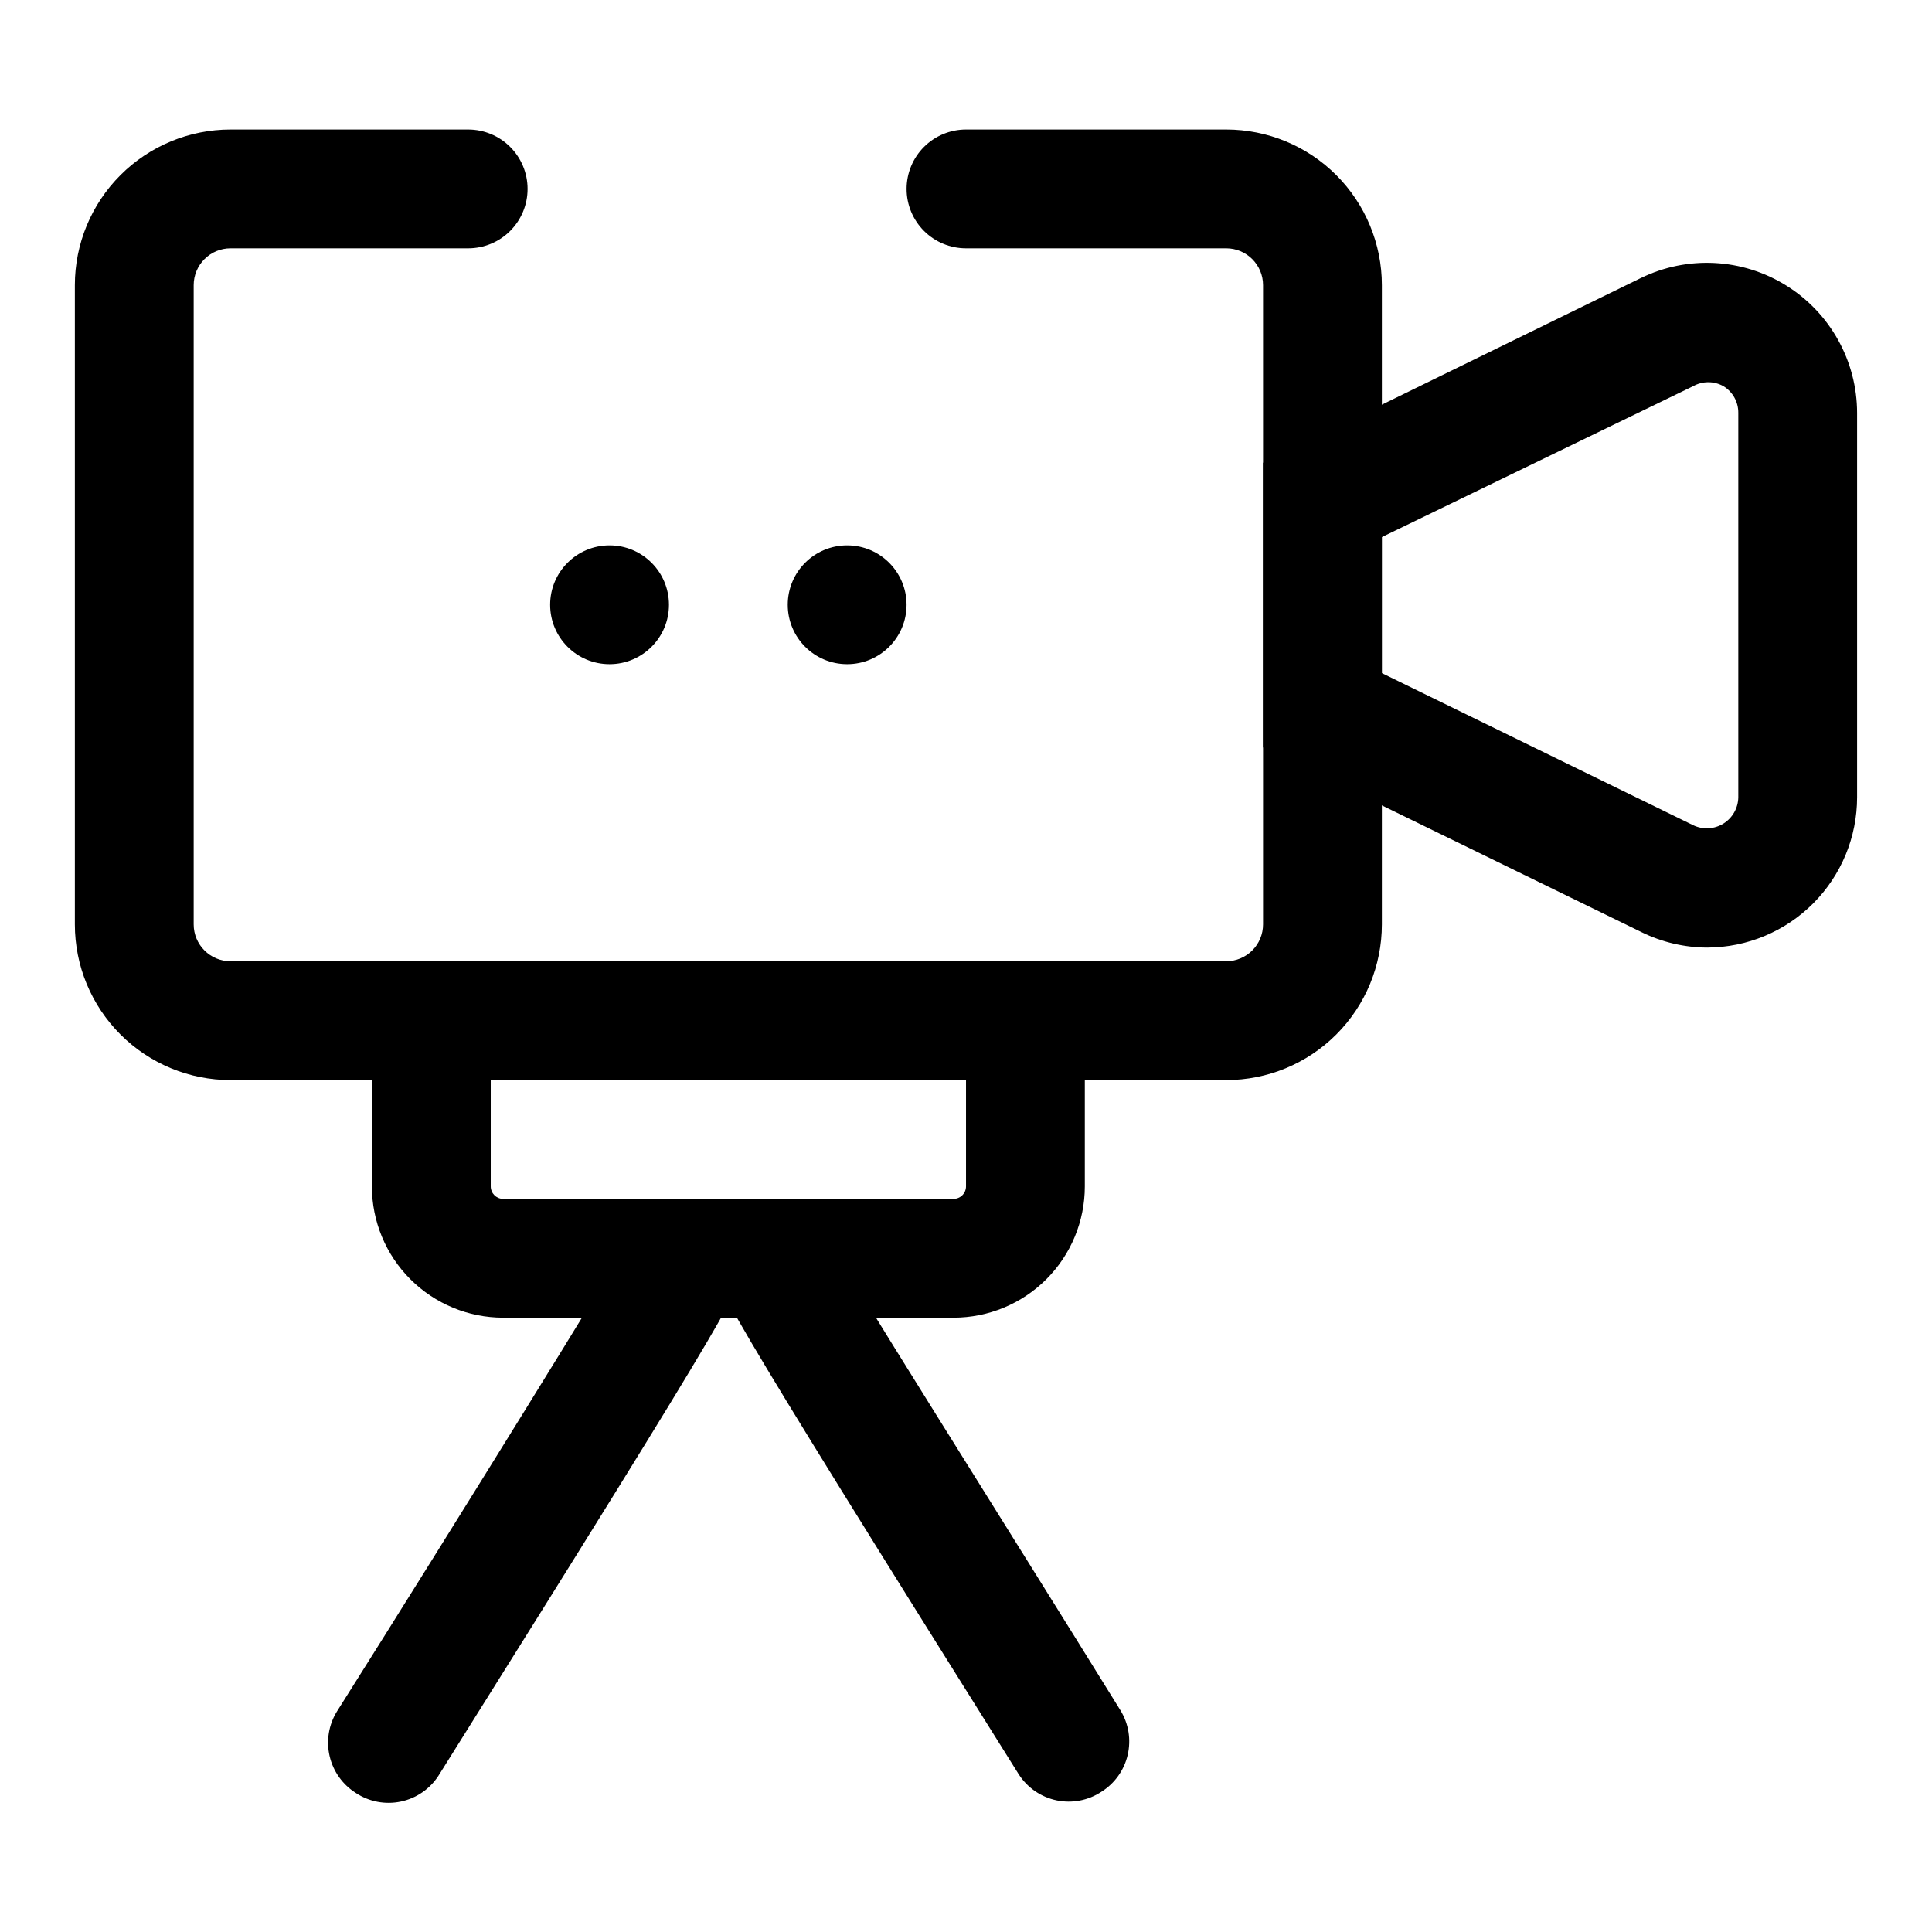 <?xml version="1.0" encoding="UTF-8"?>
<!-- Uploaded to: SVG Repo, www.svgrepo.com, Generator: SVG Repo Mixer Tools -->
<svg fill="#000000" width="800px" height="800px" version="1.1" viewBox="144 144 512 512" xmlns="http://www.w3.org/2000/svg">
 <g>
  <path d="m468.96 430.23h-263.87c-10.938 0-21.43-4.344-29.168-12.082-7.734-7.734-12.082-18.227-12.082-29.168v-169.41c0-10.938 4.348-21.43 12.082-29.168 7.738-7.734 18.23-12.078 29.168-12.078h62.977c4.176 0 8.18 1.656 11.133 4.609 2.953 2.953 4.613 6.957 4.613 11.133 0 4.176-1.66 8.18-4.613 11.133-2.953 2.953-6.957 4.609-11.133 4.609h-62.977c-2.586 0-5.07 1.031-6.902 2.859-1.828 1.832-2.859 4.316-2.859 6.902v169.41c0 5.391 4.371 9.762 9.762 9.762h263.87c2.59 0 5.07-1.027 6.902-2.859 1.832-1.828 2.859-4.312 2.859-6.902v-169.41c0-5.391-4.371-9.762-9.762-9.762h-68.957c-4.176 0-8.18-1.656-11.133-4.609-2.953-2.953-4.613-6.957-4.613-11.133 0-4.176 1.66-8.18 4.613-11.133 2.953-2.953 6.957-4.609 11.133-4.609h68.957c10.941 0 21.434 4.344 29.168 12.078 7.734 7.738 12.082 18.23 12.082 29.168v169.41c0 10.941-4.348 21.434-12.082 29.168-7.734 7.738-18.227 12.082-29.168 12.082z"/>
  <path d="m596.48 395.12c-6.062-0.016-12.039-1.418-17.477-4.094l-100.29-48.965v-75.414l100.13-48.965v0.004c12.336-6.023 26.906-5.269 38.555 1.996 11.648 7.262 18.734 20.012 18.754 33.742v101.86c0 10.539-4.176 20.645-11.613 28.109-7.434 7.465-17.527 11.684-28.062 11.723zm-86.277-72.738 82.5 40.305c2.566 1.238 5.586 1.078 8.008-0.418 2.426-1.5 3.918-4.133 3.957-6.981v-101.86c0.031-2.891-1.465-5.586-3.938-7.086-2.492-1.402-5.535-1.402-8.027 0l-82.5 39.992z"/>
  <path d="m384.25 304.27c0 8.695-7.047 15.746-15.742 15.746-8.695 0-15.746-7.051-15.746-15.746 0-8.695 7.051-15.742 15.746-15.742 8.695 0 15.742 7.047 15.742 15.742"/>
  <path d="m321.28 304.27c0 8.695-7.047 15.746-15.742 15.746-8.695 0-15.746-7.051-15.746-15.746 0-8.695 7.051-15.742 15.746-15.742 8.695 0 15.742 7.047 15.742 15.742"/>
  <path d="m396.69 493.2h-119.34c-9.227 0-18.078-3.664-24.602-10.191-6.527-6.523-10.191-15.375-10.191-24.602v-59.672h188.93v59.672c0 9.227-3.668 18.078-10.191 24.602-6.527 6.527-15.375 10.191-24.605 10.191zm-122.64-62.977v28.184c0 1.824 1.48 3.305 3.305 3.305h119.34c0.879 0 1.719-0.348 2.34-0.969 0.617-0.621 0.969-1.461 0.969-2.336v-28.184z"/>
  <path d="m238.31 619.16c-3.512-2.207-6.012-5.711-6.953-9.75-0.945-4.039-0.258-8.285 1.914-11.82 31.488-49.91 74.312-119.18 77.934-125.95l12.594 6.297h17.633c0 5.668 0 7.086-81.238 136.66-2.285 3.519-5.883 5.984-9.992 6.84-4.109 0.859-8.391 0.039-11.891-2.273z"/>
  <path d="m414.01 614.27c-81.238-129.57-81.238-130.99-81.238-136.66h15.742l14.484-6.297c3.465 7.086 47.23 76.359 77.934 125.95 2.168 3.535 2.859 7.785 1.914 11.824-0.941 4.035-3.441 7.539-6.953 9.746-3.504 2.316-7.785 3.133-11.895 2.277-4.106-0.859-7.703-3.32-9.988-6.844z"/>
 </g>
</svg>